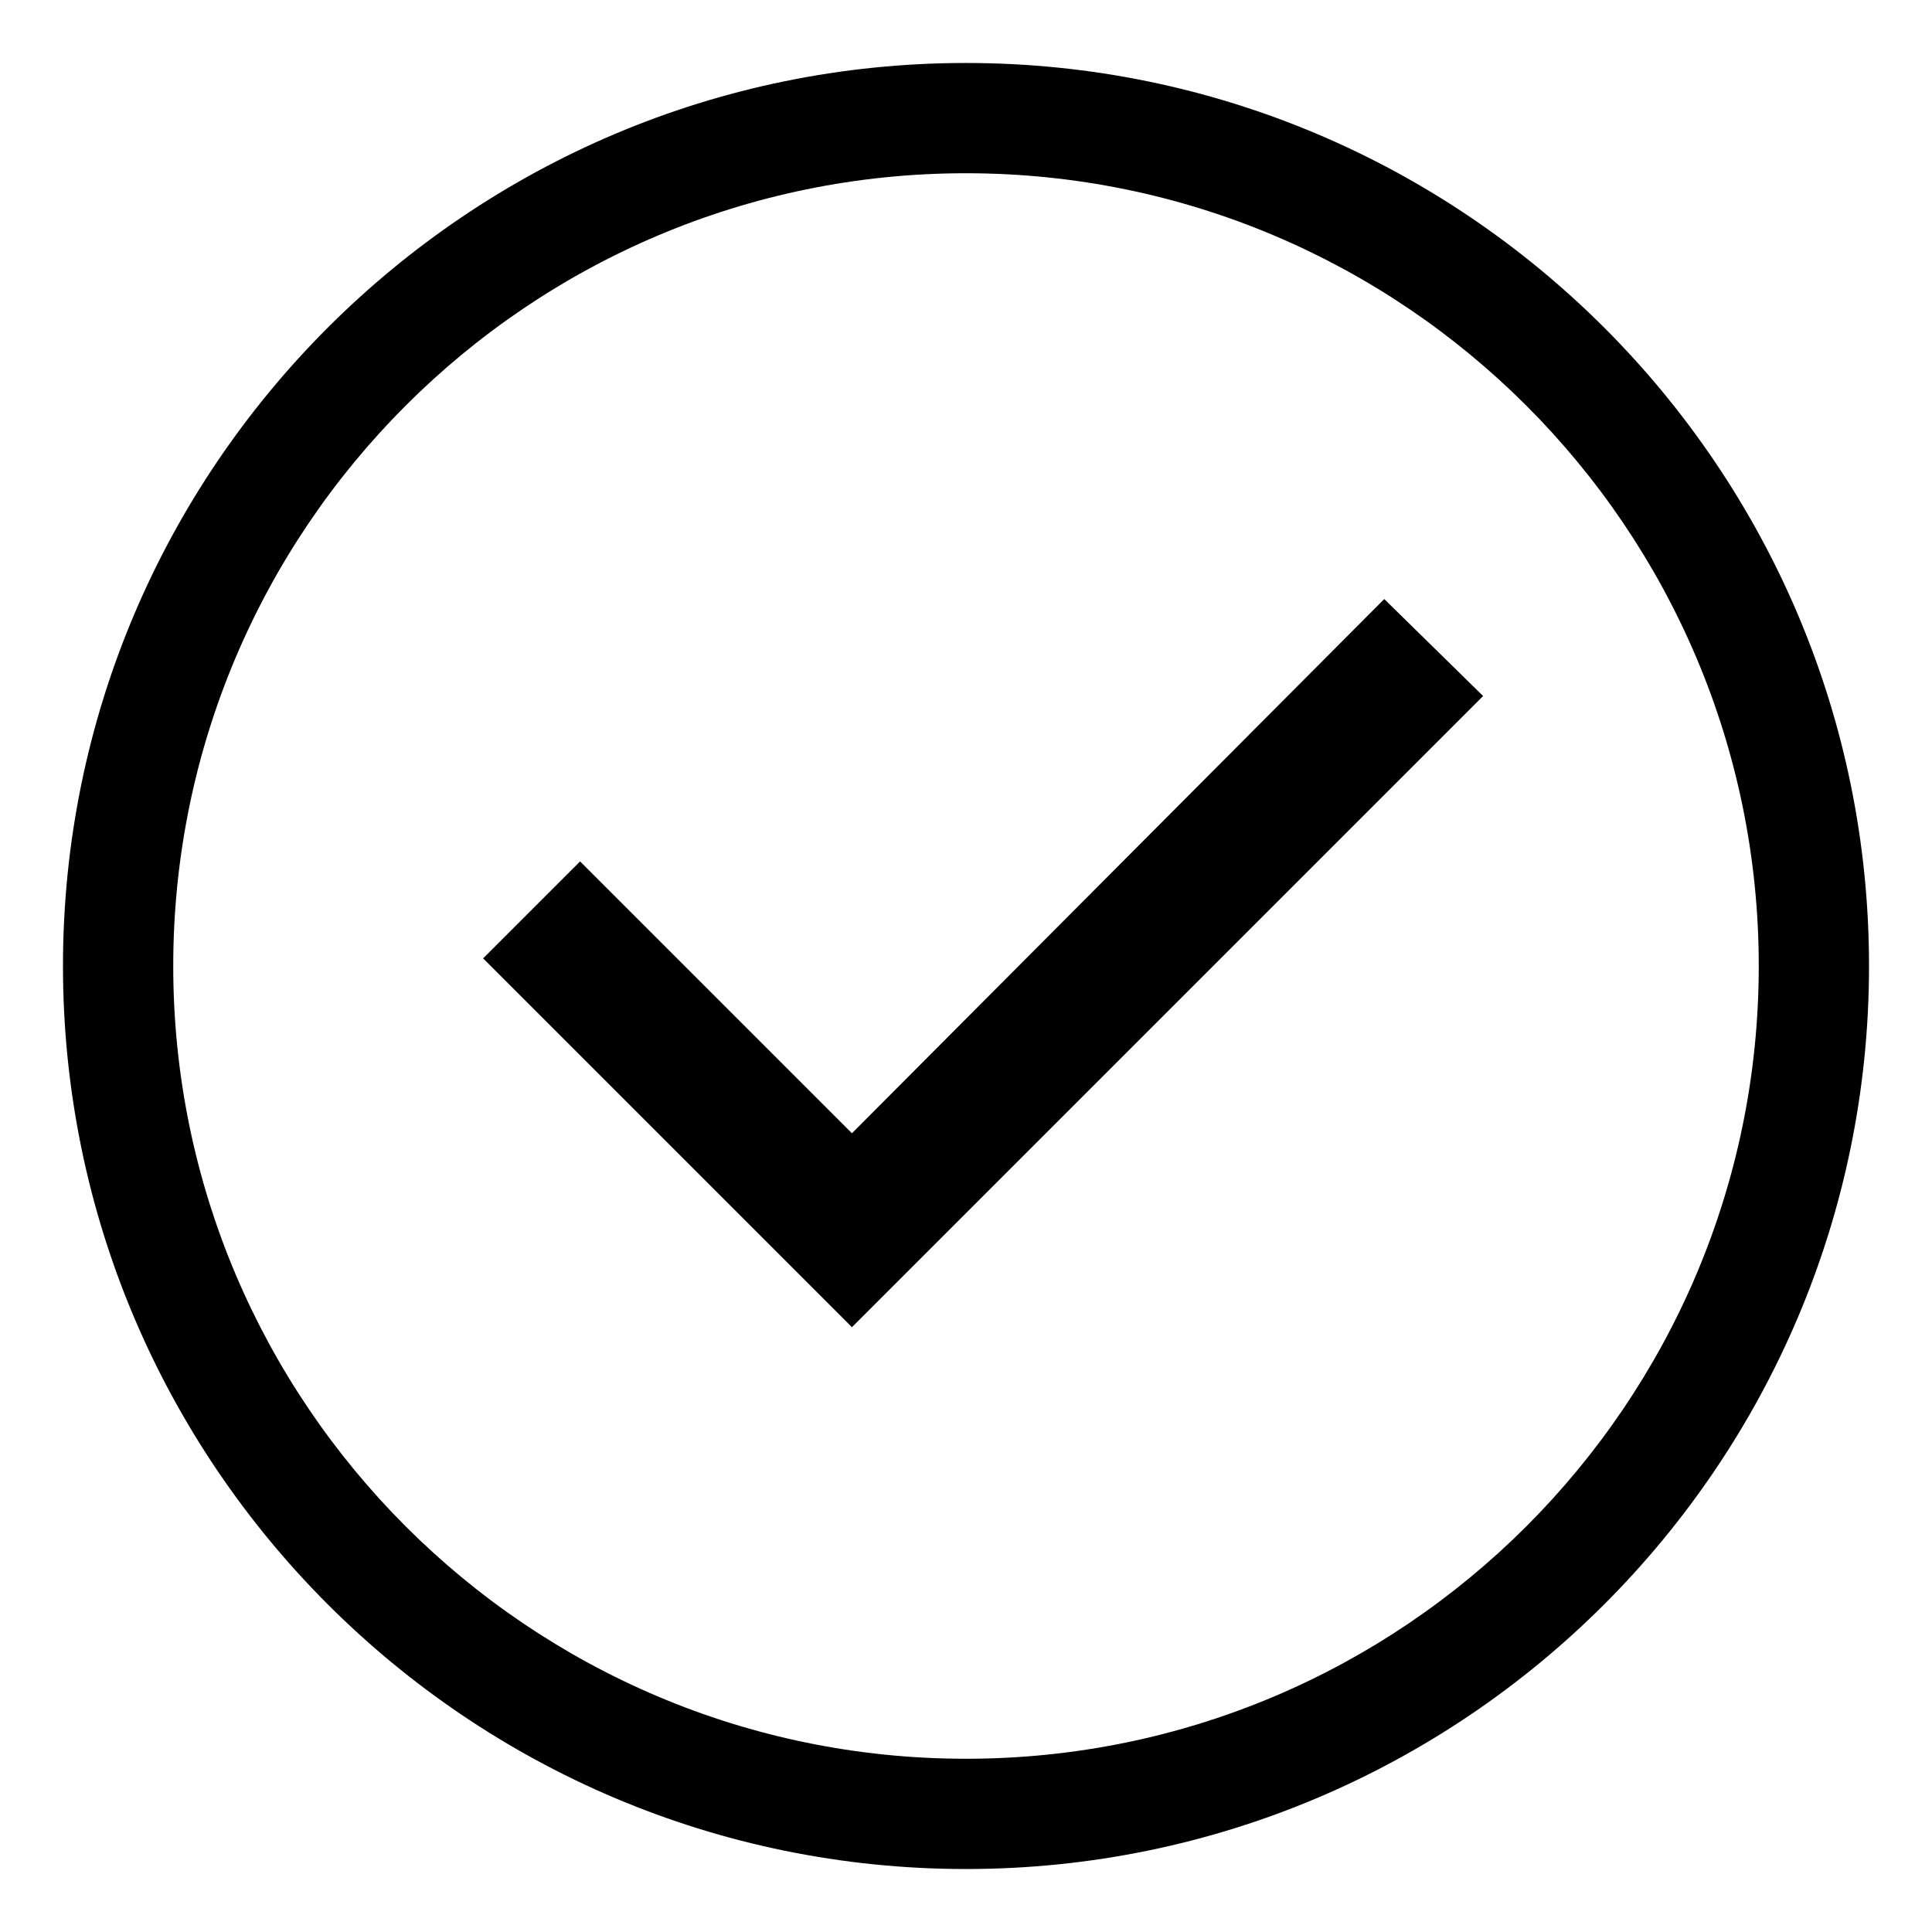 <?xml version="1.0" encoding="UTF-8"?>
<!-- Uploaded to: SVG Find, www.svgfind.com, Generator: SVG Find Mixer Tools -->
<svg fill="#000000" width="800px" height="800px" version="1.1" viewBox="144 144 512 512" xmlns="http://www.w3.org/2000/svg">
 <g>
  <path d="m400 160.69c-132 0-239.31 107.31-239.31 239.31 0 132 107.31 239.31 239.31 239.31 132 0 239.31-107.31 239.31-239.31s-107.31-239.31-239.31-239.31zm0 449.4c-115.88 0-210.09-94.211-210.09-210.09 0-115.88 94.211-210.09 210.09-210.09 115.88 0 210.09 94.211 210.09 210.09-0.004 115.88-94.215 210.09-210.09 210.09z"/>
  <path d="m369.77 444.33-72.043-72.043-25.695 25.695 97.738 97.738 167.27-167.27-26.199-25.695z"/>
 </g>
</svg>